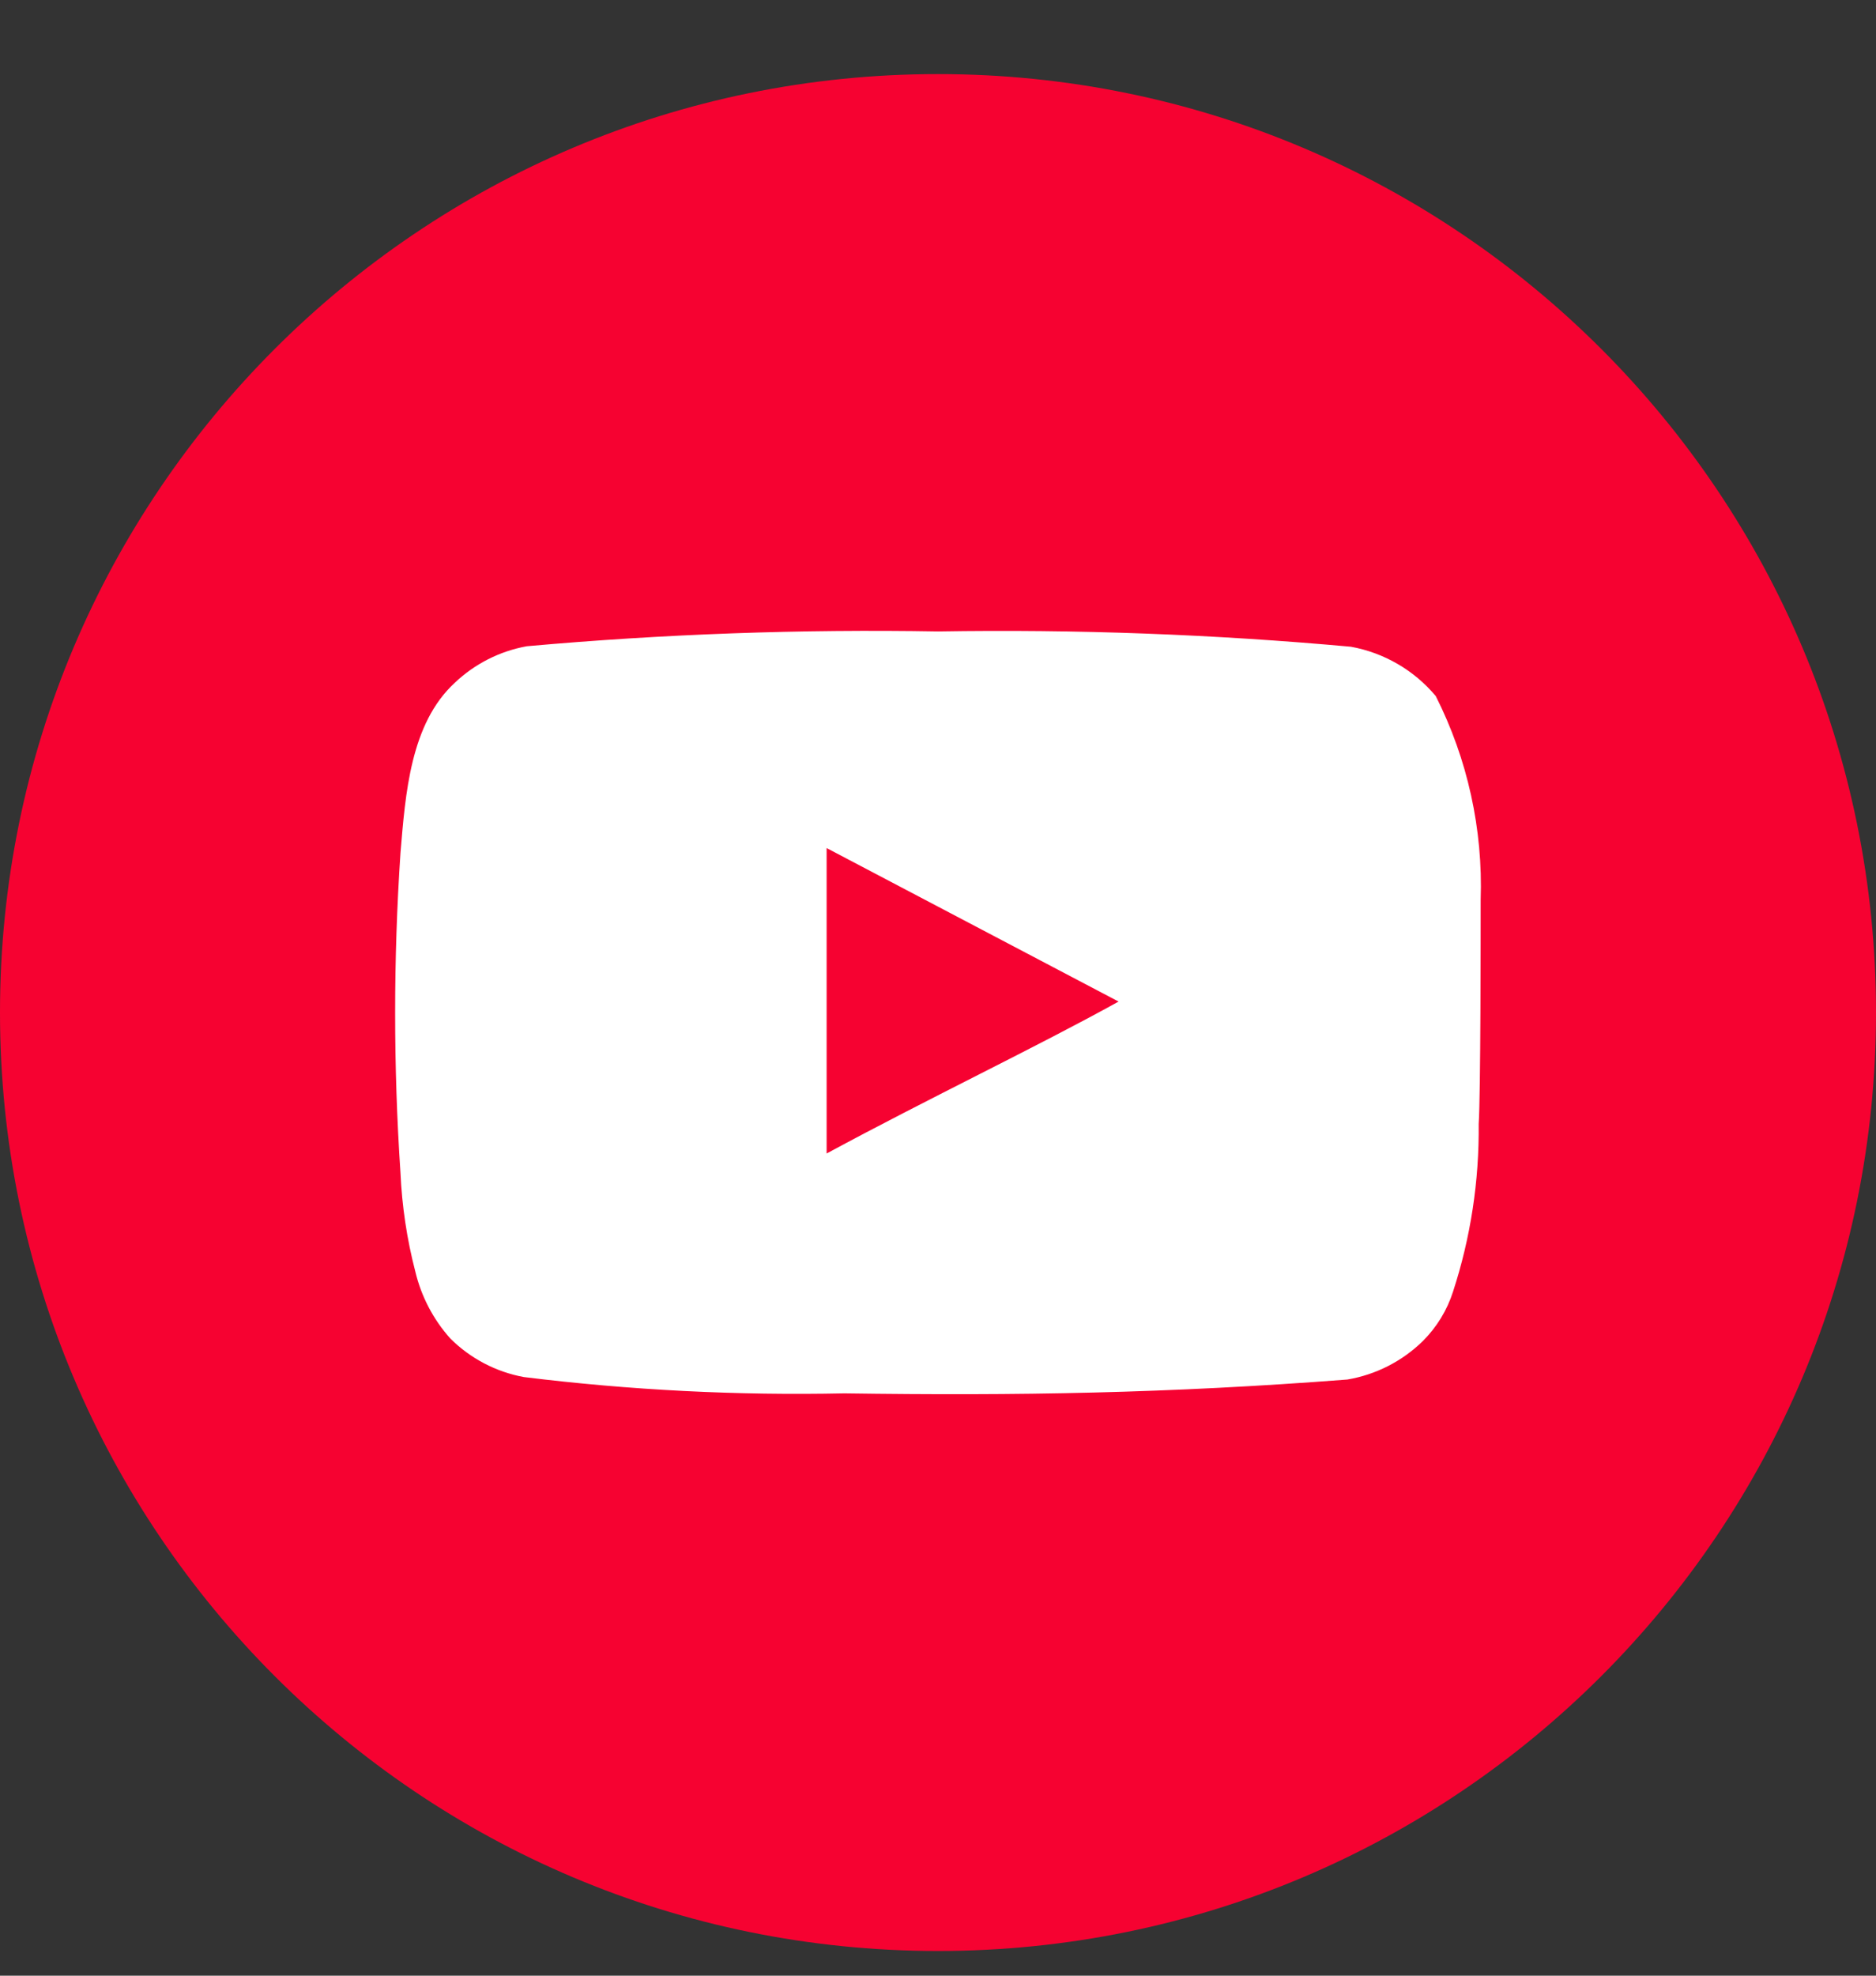 <?xml version="1.0" encoding="UTF-8"?> <svg xmlns="http://www.w3.org/2000/svg" width="19" height="20" viewBox="0 0 19 20" fill="none"><rect x="0" y="0" width="19" height="20" fill="#333333" stroke="none"/> <g clip-path="url(#clip0_14_64)"> <path d="M9.5 19.75C14.747 19.75 19 15.497 19 10.25C19 5.003 14.747 0.75 9.5 0.75C4.253 0.75 0 5.003 0 10.25C0 15.497 4.253 19.75 9.5 19.75Z" fill="#FF0032" fill-opacity="0.955"></path> <path d="M14.996 9.11C15.02 8.395 14.864 7.685 14.541 7.046C14.322 6.785 14.018 6.608 13.682 6.547C12.292 6.421 10.896 6.369 9.501 6.392C8.111 6.368 6.72 6.418 5.335 6.542C5.061 6.592 4.808 6.72 4.606 6.912C4.156 7.326 4.106 8.036 4.056 8.635C3.984 9.713 3.984 10.794 4.056 11.872C4.071 12.209 4.121 12.544 4.206 12.871C4.266 13.123 4.388 13.357 4.561 13.55C4.764 13.752 5.023 13.888 5.305 13.94C6.382 14.073 7.467 14.128 8.552 14.105C10.3 14.13 11.834 14.105 13.647 13.965C13.935 13.916 14.202 13.78 14.411 13.575C14.551 13.435 14.656 13.264 14.716 13.076C14.895 12.528 14.982 11.954 14.976 11.377C14.996 11.098 14.996 9.409 14.996 9.11ZM8.372 11.677V8.585L11.329 10.139C10.5 10.598 9.406 11.118 8.372 11.677Z" fill="white"></path> </g> <defs> <clipPath id="clip0_14_64"> <rect width="19" height="20" fill="white"></rect> </clipPath> </defs> </svg> 